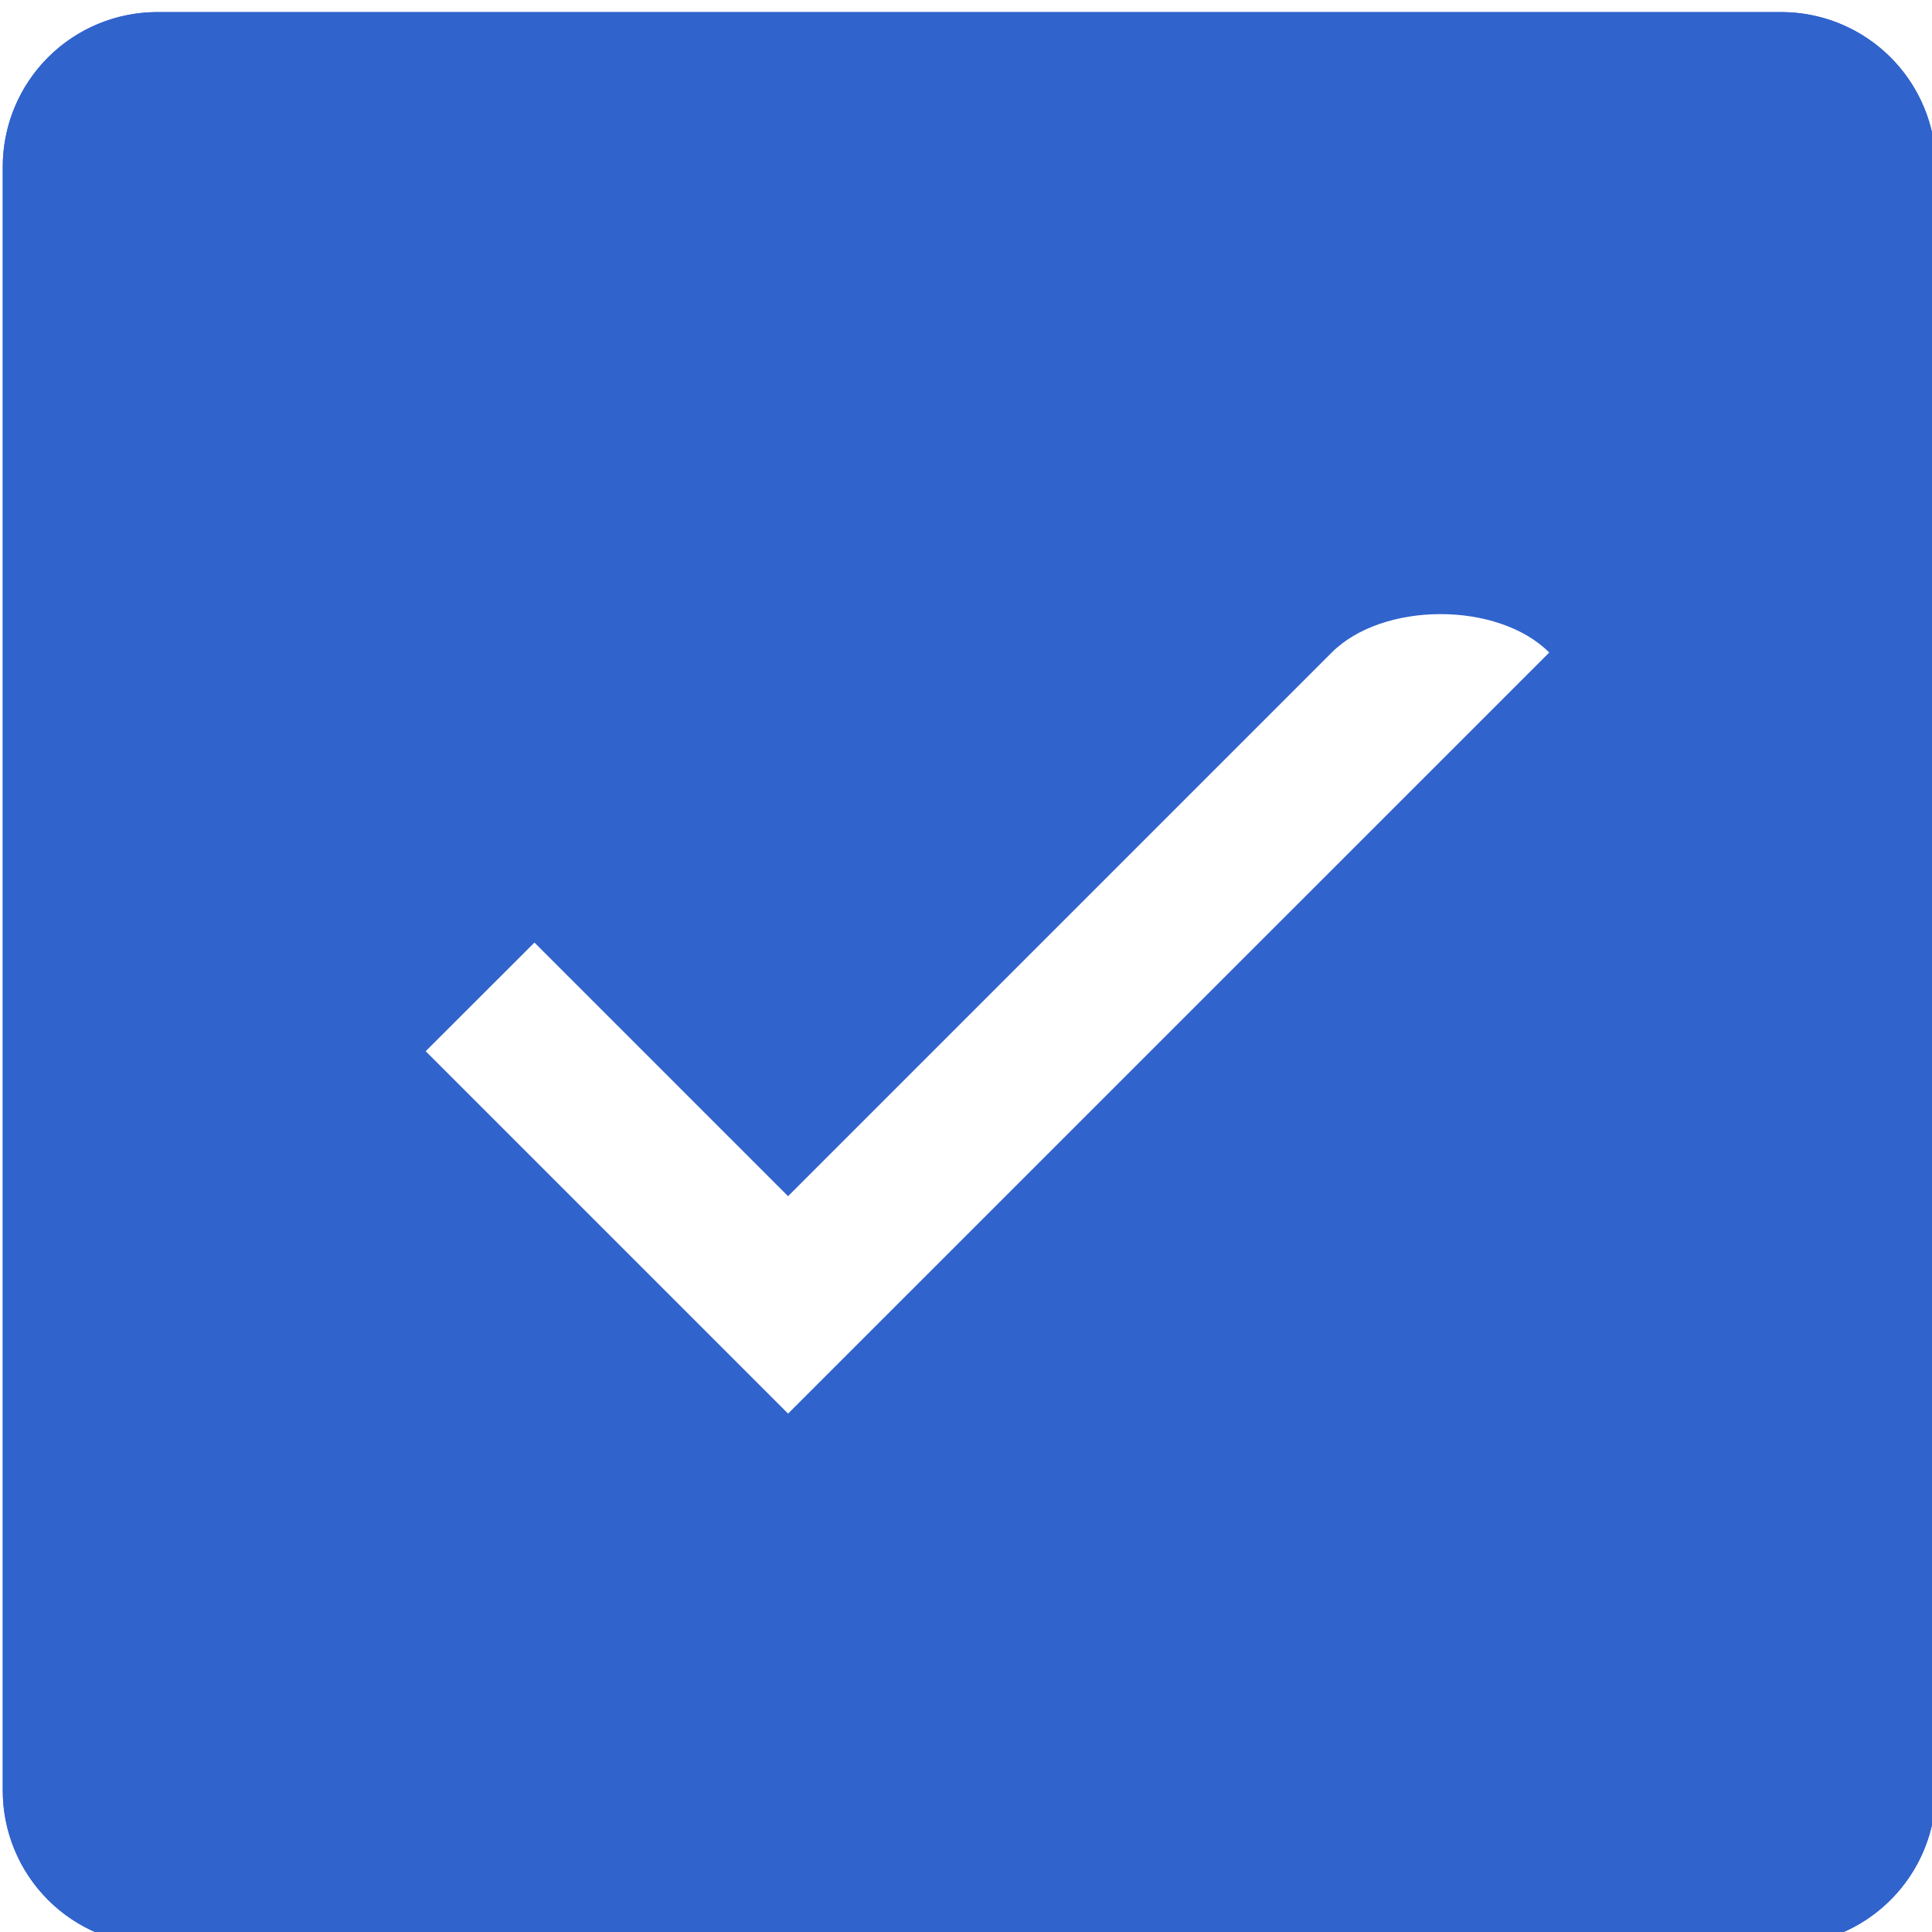 <svg xmlns="http://www.w3.org/2000/svg" xmlns:xlink="http://www.w3.org/1999/xlink" width="25" height="25" viewBox="0 0 6.615 6.615">
  <defs>
    <clipPath id="b">
      <path d="M86 275h1v.89h-1zm0 0"/>
    </clipPath>
    <clipPath id="d">
      <path d="M109 275h1v.89h-1zm0 0"/>
    </clipPath>
    <clipPath id="f">
      <path d="M61 333h1v.89h-1zm0 0"/>
    </clipPath>
    <clipPath id="g">
      <path d="M114 333h1v.89h-1zm0 0"/>
    </clipPath>
    <clipPath id="h">
      <path d="M142 333h1v.89h-1zm0 0"/>
    </clipPath>
    <clipPath id="i">
      <path d="M159 333h1v.89h-1zm0 0"/>
    </clipPath>
    <clipPath id="j">
      <path d="M199 333h1v.89h-1zm0 0"/>
    </clipPath>
    <clipPath id="k">
      <path d="M346 333h1v.89h-1zm0 0"/>
    </clipPath>
    <clipPath id="l">
      <path d="M384 333h1v.89h-1zm0 0"/>
    </clipPath>
    <clipPath id="m">
      <path d="M43.5 184.14h18.75v18.75H43.5Zm0 0"/>
    </clipPath>
    <clipPath id="n">
      <path d="M45 184.14h15.75a1.5 1.5 0 0 1 1.5 1.5v15.75a1.5 1.5 0 0 1-1.5 1.5H45a1.5 1.5 0 0 1-1.5-1.5v-15.75a1.5 1.5 0 0 1 1.5-1.5zm0 0"/>
    </clipPath>
    <clipPath id="o">
      <path d="M47 189.89h12v8H47Zm0 0"/>
    </clipPath>
    <clipPath id="p">
      <path d="M43 184h20v18.89H43Zm0 0"/>
    </clipPath>
  </defs>
  <use xlink:href="#a" width="100%" height="100%" x="95.576" y="239.94" fill="#1e1e21" transform="matrix(.353 0 0 .353 -15.346 -64.96)"/>
  <g clip-path="url(#b)" transform="matrix(.353 0 0 .353 -15.346 -64.96)">
    <use xlink:href="#c" width="100%" height="100%" x="86.298" y="275.19"/>
  </g>
  <g clip-path="url(#d)" transform="matrix(.353 0 0 .353 -15.346 -64.96)">
    <use xlink:href="#c" width="100%" height="100%" x="109.061" y="275.19"/>
  </g>
  <use xlink:href="#e" width="100%" height="100%" x="131.836" y="313.94" fill="#999" transform="matrix(.353 0 0 .353 -15.346 -64.96)"/>
  <use xlink:href="#e" width="100%" height="100%" x="230.156" y="313.94" fill="#999" transform="matrix(.353 0 0 .353 -15.346 -64.96)"/>
  <use xlink:href="#e" width="100%" height="100%" x="257.948" y="313.94" fill="#999" transform="matrix(.353 0 0 .353 -15.346 -64.96)"/>
  <use xlink:href="#e" width="100%" height="100%" x="269.604" y="313.94" fill="#999" transform="matrix(.353 0 0 .353 -15.346 -64.96)"/>
  <g clip-path="url(#f)" transform="matrix(.353 0 0 .353 -15.346 -64.96)">
    <use xlink:href="#c" width="100%" height="100%" x="61.837" y="333.44" fill="#999"/>
  </g>
  <g clip-path="url(#g)" transform="matrix(.353 0 0 .353 -15.346 -64.96)">
    <use xlink:href="#c" width="100%" height="100%" x="114.101" y="333.44" fill="#999"/>
  </g>
  <g clip-path="url(#h)" transform="matrix(.353 0 0 .353 -15.346 -64.96)">
    <use xlink:href="#c" width="100%" height="100%" x="142.452" y="333.44" fill="#999"/>
  </g>
  <g clip-path="url(#i)" transform="matrix(.353 0 0 .353 -15.346 -64.96)">
    <use xlink:href="#c" width="100%" height="100%" x="159.128" y="333.44" fill="#999"/>
  </g>
  <g clip-path="url(#j)" transform="matrix(.353 0 0 .353 -15.346 -64.96)">
    <use xlink:href="#c" width="100%" height="100%" x="199.136" y="333.44" fill="#999"/>
  </g>
  <g clip-path="url(#k)" transform="matrix(.353 0 0 .353 -15.346 -64.96)">
    <use xlink:href="#c" width="100%" height="100%" x="346.977" y="333.44" fill="#999"/>
  </g>
  <g clip-path="url(#l)" transform="matrix(.353 0 0 .353 -15.346 -64.96)">
    <use xlink:href="#c" width="100%" height="100%" x="384.225" y="333.44" fill="#999"/>
  </g>
  <use xlink:href="#c" width="100%" height="100%" x="403.675" y="333.44" fill="#999" transform="matrix(.353 0 0 .353 -15.346 -64.96)"/>
  <use xlink:href="#c" width="100%" height="100%" x="449.274" y="333.44" fill="#999" transform="matrix(.353 0 0 .353 -15.346 -64.96)"/>
  <use xlink:href="#c" width="100%" height="100%" x="527.438" y="333.44" fill="#999" transform="matrix(.353 0 0 .353 -15.346 -64.96)"/>
  <use xlink:href="#c" width="100%" height="100%" x="67.412" y="343.94" fill="#999" transform="matrix(.353 0 0 .353 -15.346 -64.96)"/>
  <use xlink:href="#c" width="100%" height="100%" x="106.862" y="343.94" fill="#999" transform="matrix(.353 0 0 .353 -15.346 -64.96)"/>
  <use xlink:href="#c" width="100%" height="100%" x="125.762" y="343.94" fill="#999" transform="matrix(.353 0 0 .353 -15.346 -64.96)"/>
  <use xlink:href="#c" width="100%" height="100%" x="154.114" y="343.94" fill="#999" transform="matrix(.353 0 0 .353 -15.346 -64.96)"/>
  <use xlink:href="#c" width="100%" height="100%" x="165.227" y="343.94" fill="#999" transform="matrix(.353 0 0 .353 -15.346 -64.96)"/>
  <use xlink:href="#c" width="100%" height="100%" x="181.903" y="343.94" fill="#999" transform="matrix(.353 0 0 .353 -15.346 -64.96)"/>
  <use xlink:href="#c" width="100%" height="100%" x="263.033" y="343.94" fill="#999" transform="matrix(.353 0 0 .353 -15.346 -64.96)"/>
  <use xlink:href="#c" width="100%" height="100%" x="330.1" y="343.94" fill="#999" transform="matrix(.353 0 0 .353 -15.346 -64.96)"/>
  <use xlink:href="#c" width="100%" height="100%" x="383.6" y="343.94" fill="#999" transform="matrix(.353 0 0 .353 -15.346 -64.96)"/>
  <use xlink:href="#c" width="100%" height="100%" x="401.938" y="343.94" fill="#999" transform="matrix(.353 0 0 .353 -15.346 -64.96)"/>
  <use xlink:href="#c" width="100%" height="100%" x="449.178" y="343.94" fill="#999" transform="matrix(.353 0 0 .353 -15.346 -64.96)"/>
  <use xlink:href="#c" width="100%" height="100%" x="508.066" y="343.94" fill="#999" transform="matrix(.353 0 0 .353 -15.346 -64.96)"/>
  <use xlink:href="#c" width="100%" height="100%" x="89.625" y="354.44" fill="#999" transform="matrix(.353 0 0 .353 -15.346 -64.96)"/>
  <use xlink:href="#c" width="100%" height="100%" x="145.228" y="354.44" fill="#999" transform="matrix(.353 0 0 .353 -15.346 -64.96)"/>
  <use xlink:href="#c" width="100%" height="100%" x="166.887" y="354.44" fill="#999" transform="matrix(.353 0 0 .353 -15.346 -64.96)"/>
  <use xlink:href="#c" width="100%" height="100%" x="175.225" y="354.44" fill="#999" transform="matrix(.353 0 0 .353 -15.346 -64.96)"/>
  <use xlink:href="#c" width="100%" height="100%" x="220.237" y="354.44" fill="#999" transform="matrix(.353 0 0 .353 -15.346 -64.96)"/>
  <g clip-path="url(#m)" transform="matrix(.353 0 0 .353 -15.346 -64.96)">
    <g clip-path="url(#n)">
      <path fill="#3063cc" d="M43.5 202.89h18.75v-18.75H43.5Zm0 0"/>
    </g>
  </g>
  <g clip-path="url(#o)" transform="matrix(.353 0 0 .353 -15.346 -64.96)">
    <path fill="#fff" d="m56.39 190.352-5.273 5.273-2.46-2.46-1.055 1.054 3.515 3.515 7.383-7.382c-.496-.497-1.613-.497-2.11 0zm0 0"/>
  </g>
  <g clip-path="url(#p)" transform="matrix(.353 0 0 .353 -15.346 -64.96)">
    <path fill="#3063cc" d="M45 184.14h15.75a1.5 1.5 0 0 1 1.5 1.5v15.75a1.5 1.5 0 0 1-1.5 1.5H45a1.5 1.5 0 0 1-1.5-1.5v-15.75a1.5 1.5 0 0 1 1.5-1.5zm15.75.5H45c-.55 0-1 .45-1 1v15.75c0 .551.45 1 1 1h15.75c.55 0 1-.449 1-1v-15.75c0-.55-.45-1-1-1zm0 0"/>
  </g>
</svg>
